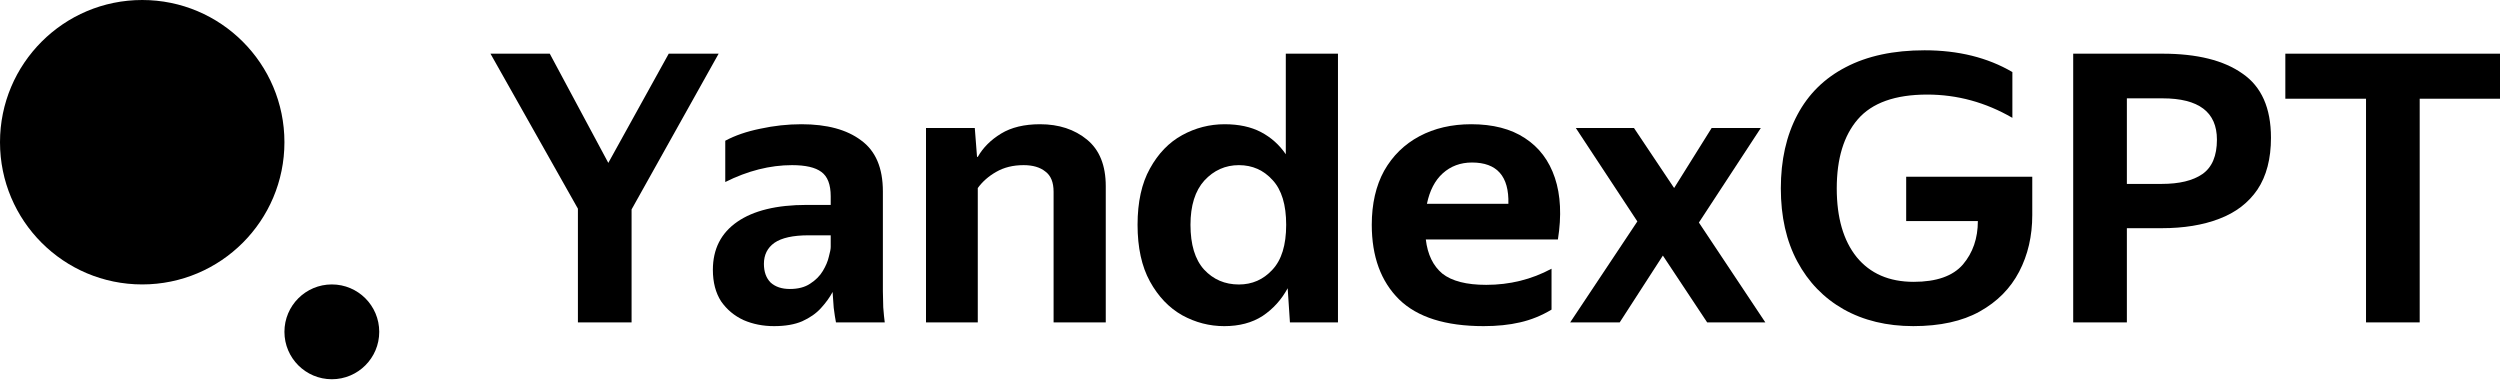 <?xml version="1.0" encoding="UTF-8"?> <svg xmlns="http://www.w3.org/2000/svg" width="250" height="38" viewBox="0 0 250 38" fill="none"><path d="M71.864 5.368L63.158 20.943V32.239H57.791V20.868L49.047 5.368H54.976L60.831 16.289L66.873 5.368H71.864Z" fill="black"></path><path d="M79.206 16.514C77.004 16.514 74.777 17.076 72.526 18.202V14.074C73.501 13.549 74.665 13.148 76.016 12.873C77.392 12.573 78.768 12.423 80.144 12.423C82.696 12.423 84.685 12.961 86.111 14.037C87.562 15.087 88.288 16.789 88.288 19.14V29.123C88.288 29.524 88.3 30.061 88.325 30.737C88.375 31.387 88.425 31.888 88.475 32.238H83.597C83.522 31.863 83.447 31.375 83.371 30.774C83.321 30.174 83.284 29.649 83.259 29.198C82.984 29.724 82.596 30.262 82.095 30.812C81.62 31.337 80.995 31.775 80.219 32.126C79.468 32.451 78.53 32.613 77.404 32.613C76.303 32.613 75.29 32.413 74.365 32.013C73.439 31.588 72.688 30.962 72.113 30.137C71.562 29.286 71.287 28.235 71.287 26.984C71.287 24.907 72.1 23.306 73.727 22.18C75.353 21.055 77.667 20.491 80.669 20.491H83.071V19.628C83.071 18.453 82.758 17.639 82.133 17.189C81.532 16.739 80.557 16.514 79.206 16.514ZM83.071 24.695V23.531H80.857C79.306 23.531 78.167 23.782 77.442 24.282C76.741 24.782 76.391 25.483 76.391 26.384C76.391 27.184 76.616 27.81 77.067 28.26C77.542 28.685 78.18 28.898 78.981 28.898C79.806 28.898 80.482 28.723 81.007 28.373C81.558 28.022 81.983 27.597 82.283 27.097C82.583 26.596 82.784 26.121 82.884 25.671C83.009 25.22 83.071 24.895 83.071 24.695Z" fill="black"></path><path d="M102.357 16.514C101.306 16.514 100.393 16.739 99.617 17.189C98.867 17.614 98.254 18.152 97.778 18.803V32.238H92.6V12.798H97.479L97.703 15.688H97.778C98.304 14.762 99.08 13.987 100.105 13.361C101.131 12.736 102.432 12.423 104.008 12.423C105.885 12.423 107.449 12.936 108.7 13.961C109.95 14.987 110.576 16.538 110.576 18.615V32.238H105.359V19.178C105.359 18.227 105.084 17.552 104.533 17.151C104.008 16.726 103.282 16.514 102.357 16.514Z" fill="black"></path><path d="M113.756 22.481C113.756 20.205 114.169 18.328 114.995 16.852C115.82 15.351 116.896 14.238 118.222 13.512C119.548 12.786 120.962 12.424 122.462 12.424C123.889 12.424 125.103 12.686 126.103 13.212C127.104 13.737 127.929 14.475 128.58 15.426V5.368H133.797V32.239H128.993L128.768 28.824C128.142 29.975 127.304 30.9 126.253 31.601C125.202 32.276 123.926 32.614 122.425 32.614C120.949 32.614 119.548 32.251 118.222 31.526C116.896 30.775 115.82 29.649 114.995 28.148C114.169 26.647 113.756 24.758 113.756 22.481ZM128.618 22.481C128.618 20.48 128.168 18.991 127.266 18.015C126.366 17.015 125.24 16.514 123.889 16.514C122.538 16.514 121.387 17.027 120.436 18.053C119.511 19.079 119.048 20.555 119.048 22.481C119.048 24.458 119.498 25.947 120.398 26.947C121.324 27.948 122.488 28.449 123.889 28.449C125.215 28.449 126.328 27.961 127.229 26.985C128.155 26.009 128.618 24.508 128.618 22.481Z" fill="black"></path><path d="M148.36 32.613C144.557 32.613 141.742 31.725 139.917 29.949C138.09 28.147 137.177 25.658 137.177 22.481C137.177 20.379 137.59 18.578 138.415 17.076C139.266 15.575 140.442 14.424 141.943 13.624C143.444 12.823 145.171 12.423 147.122 12.423C149.299 12.423 151.088 12.886 152.489 13.811C153.914 14.737 154.915 16.063 155.491 17.79C156.066 19.516 156.167 21.567 155.791 23.944H142.581C142.756 25.445 143.307 26.584 144.232 27.359C145.183 28.11 146.647 28.485 148.623 28.485C150.975 28.485 153.152 27.947 155.153 26.872V30.962C154.153 31.563 153.102 31.988 152.001 32.238C150.925 32.488 149.712 32.613 148.36 32.613ZM147.197 16.251C146.046 16.251 145.07 16.614 144.269 17.339C143.494 18.04 142.969 19.053 142.693 20.379H150.838C150.913 17.627 149.699 16.251 147.197 16.251Z" fill="black"></path><path d="M157.58 12.798H163.397L167.412 18.803L171.166 12.798H176.082L169.89 22.255L176.532 32.238H170.716L166.287 25.558L161.971 32.238H157.018L163.735 22.143L157.58 12.798Z" fill="black"></path><path d="M191.369 28.184C193.645 28.184 195.284 27.608 196.285 26.458C197.286 25.282 197.786 23.831 197.786 22.104H190.618V17.676H203.227V21.504C203.227 23.605 202.79 25.494 201.914 27.171C201.038 28.847 199.725 30.173 197.973 31.149C196.223 32.124 194.008 32.612 191.331 32.612C188.679 32.612 186.352 32.049 184.351 30.924C182.374 29.798 180.835 28.209 179.735 26.157C178.634 24.106 178.083 21.666 178.083 18.839C178.083 16.012 178.634 13.56 179.735 11.484C180.835 9.407 182.449 7.818 184.576 6.718C186.727 5.592 189.355 5.029 192.457 5.029C195.834 5.029 198.761 5.754 201.238 7.205V11.784C198.561 10.233 195.722 9.457 192.719 9.457C189.517 9.457 187.203 10.283 185.777 11.934C184.376 13.56 183.675 15.862 183.675 18.839C183.675 21.766 184.338 24.056 185.664 25.707C187.015 27.358 188.916 28.184 191.369 28.184Z" fill="black"></path><path d="M207.32 5.368H216.252C219.704 5.368 222.369 6.031 224.245 7.357C226.147 8.658 227.097 10.797 227.097 13.775C227.097 15.876 226.647 17.603 225.747 18.954C224.846 20.28 223.57 21.256 221.919 21.881C220.293 22.506 218.378 22.819 216.176 22.819H212.687V32.239H207.32V5.368ZM216.176 18.391C217.928 18.391 219.279 18.065 220.229 17.415C221.206 16.739 221.693 15.588 221.693 13.962C221.693 11.21 219.88 9.834 216.252 9.834H212.687V18.391H216.176Z" fill="black"></path><path d="M228.534 9.872V5.368H250V9.872H241.969V32.239H236.602V9.872H228.534Z" fill="black"></path><path d="M33.184 37.924C30.566 37.924 28.443 35.801 28.443 33.183C28.443 30.565 30.566 28.443 33.184 28.443C35.802 28.443 37.924 30.565 37.924 33.183C37.924 35.801 35.802 37.924 33.184 37.924Z" fill="black"></path><path d="M0 14.221C9.05714e-07 6.367 6.367 0 14.221 0C22.076 0 28.443 6.367 28.443 14.221C28.443 22.076 22.076 28.443 14.221 28.443C6.367 28.443 -1.81142e-06 22.076 0 14.221Z" fill="black"></path></svg> 